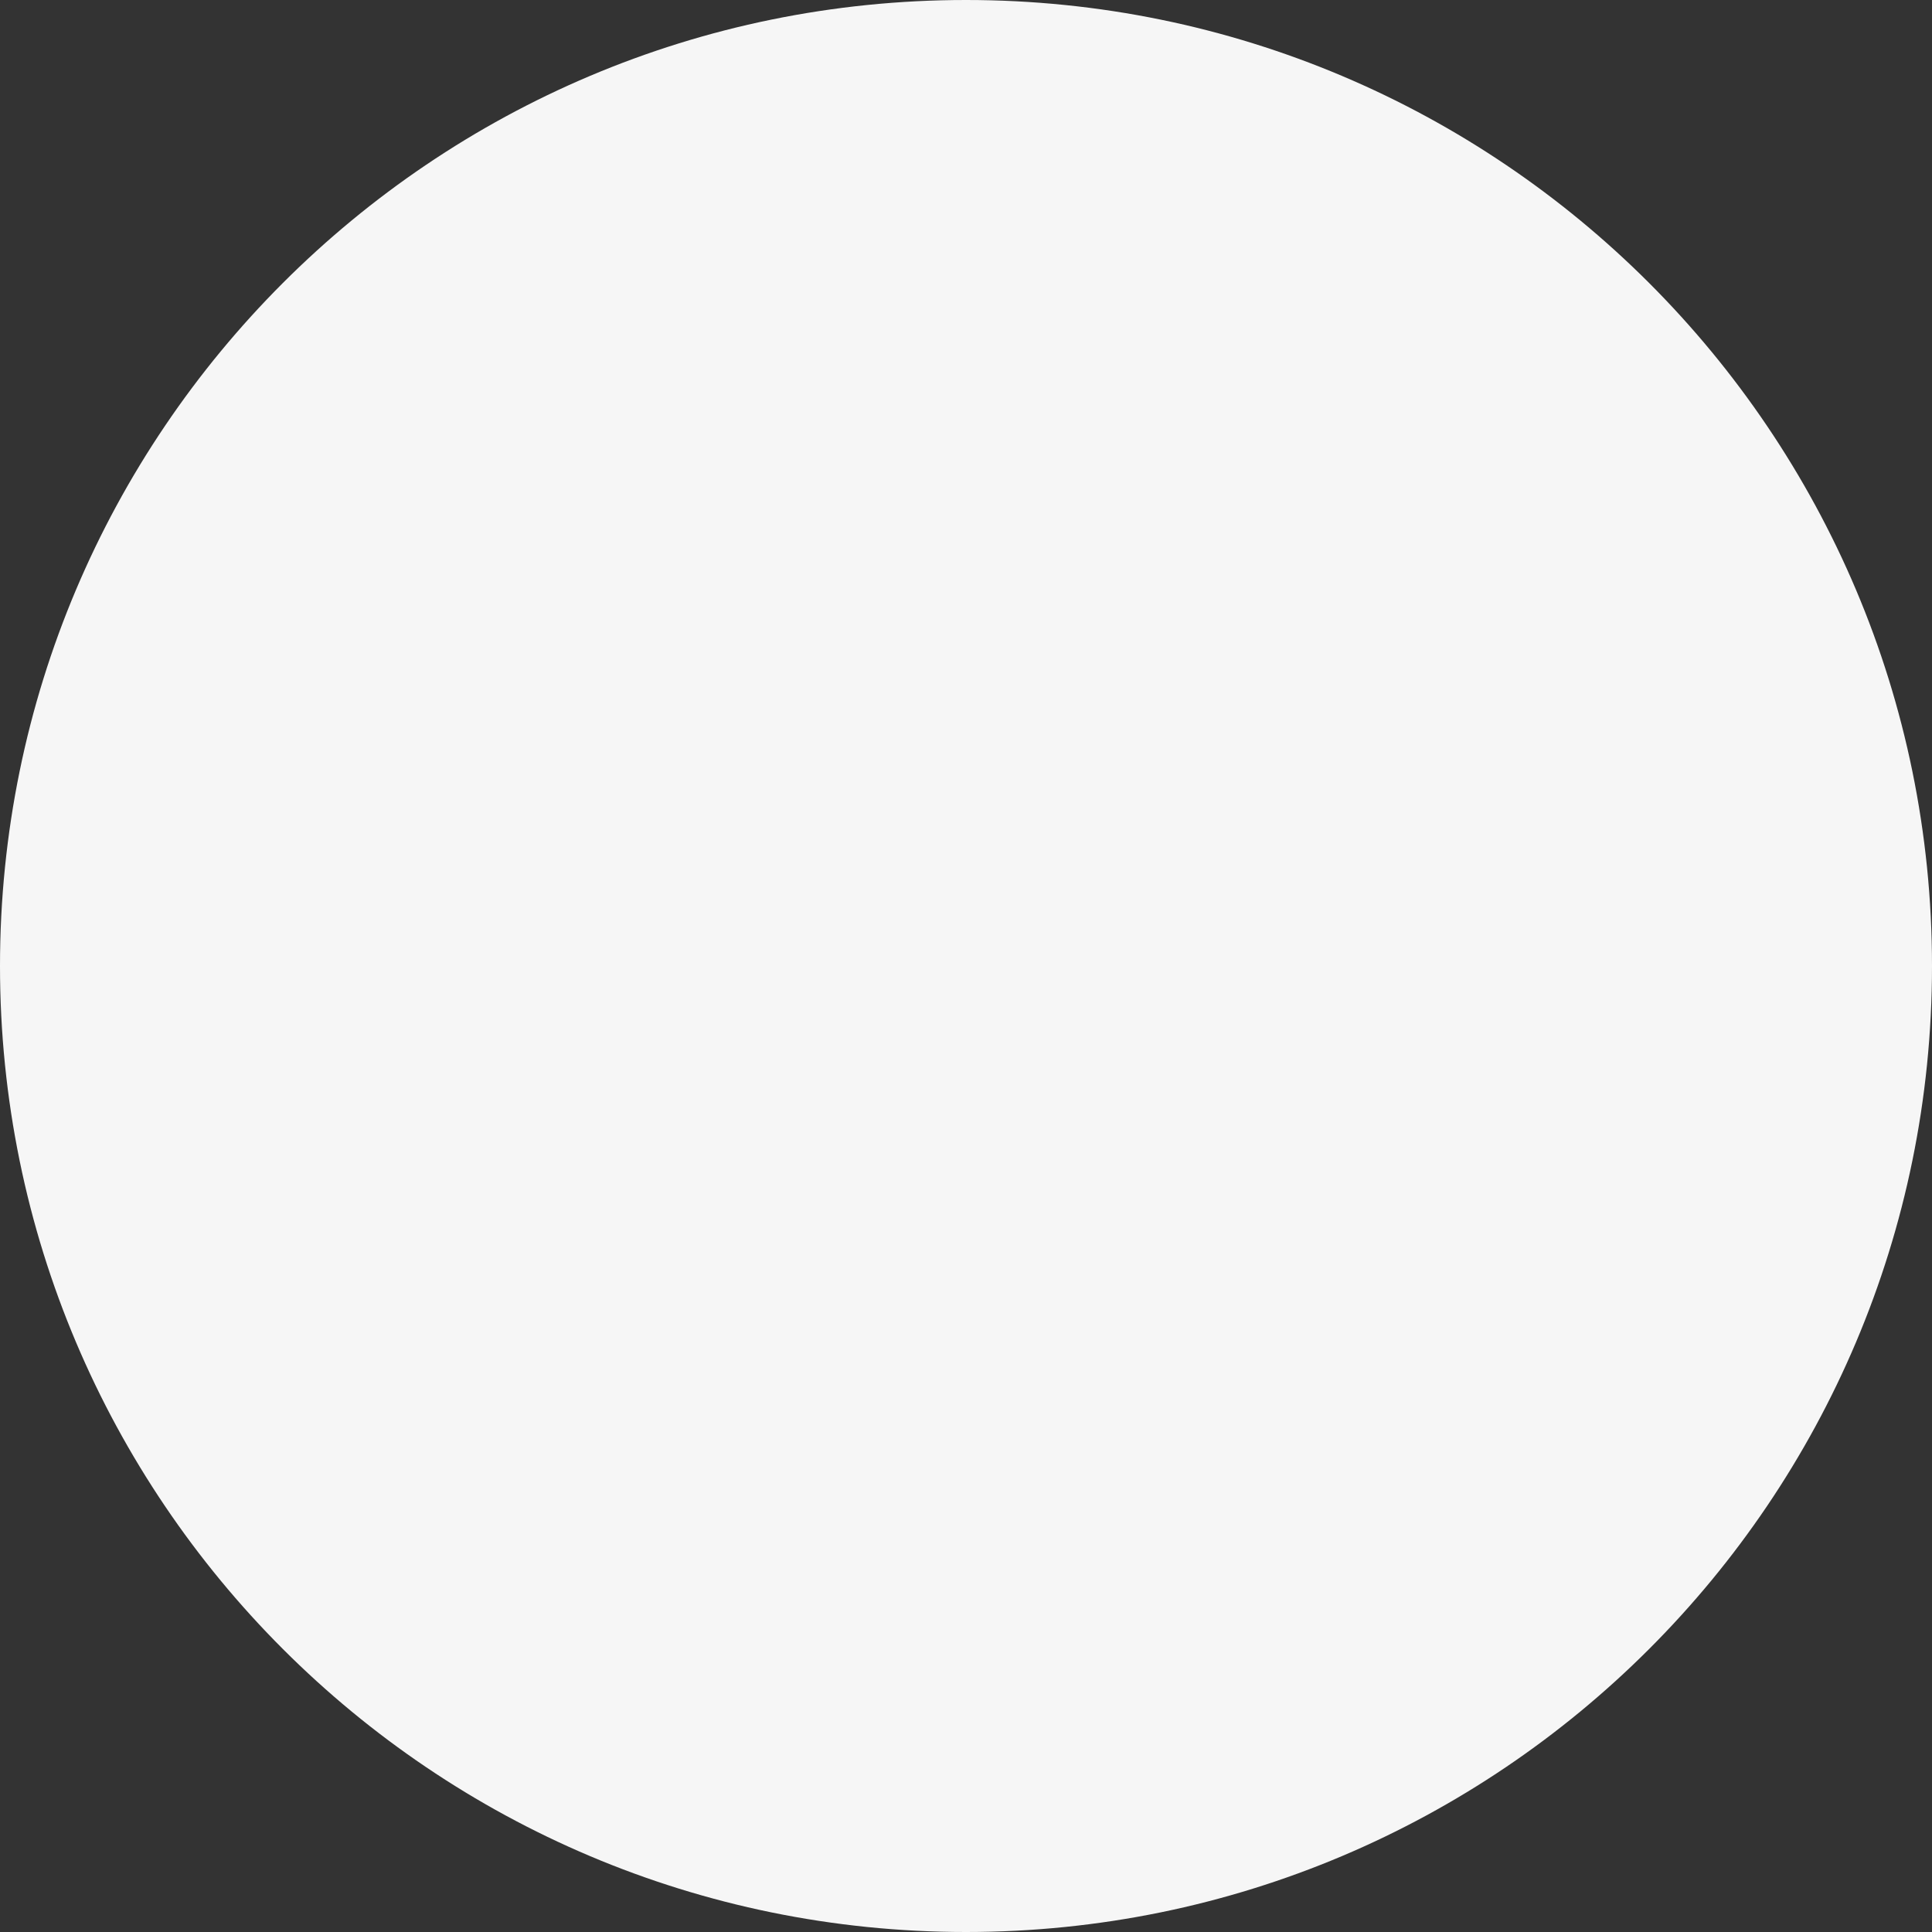 <svg xmlns="http://www.w3.org/2000/svg" xmlns:xlink="http://www.w3.org/1999/xlink" width="144" zoomAndPan="magnify" viewBox="0 0 108 108" height="144" preserveAspectRatio="xMidYMid meet" version="1.2"><rect x="0" y="0" width="108" height="108" fill="#333333" stroke="none"/><defs><clipPath id="5d7771e1b8"><path d="M 54 0 C 24.176 0 0 24.176 0 54 C 0 83.824 24.176 108 54 108 C 83.824 108 108 83.824 108 54 C 108 24.176 83.824 0 54 0 Z M 54 0 "/></clipPath></defs><g id="1d04ec609b"><g clip-rule="nonzero" clip-path="url(#5d7771e1b8)"><rect x="0" width="108" y="0" height="108" style="fill:#f6f6f6;fill-opacity:1;stroke:none;"/></g></g></svg>